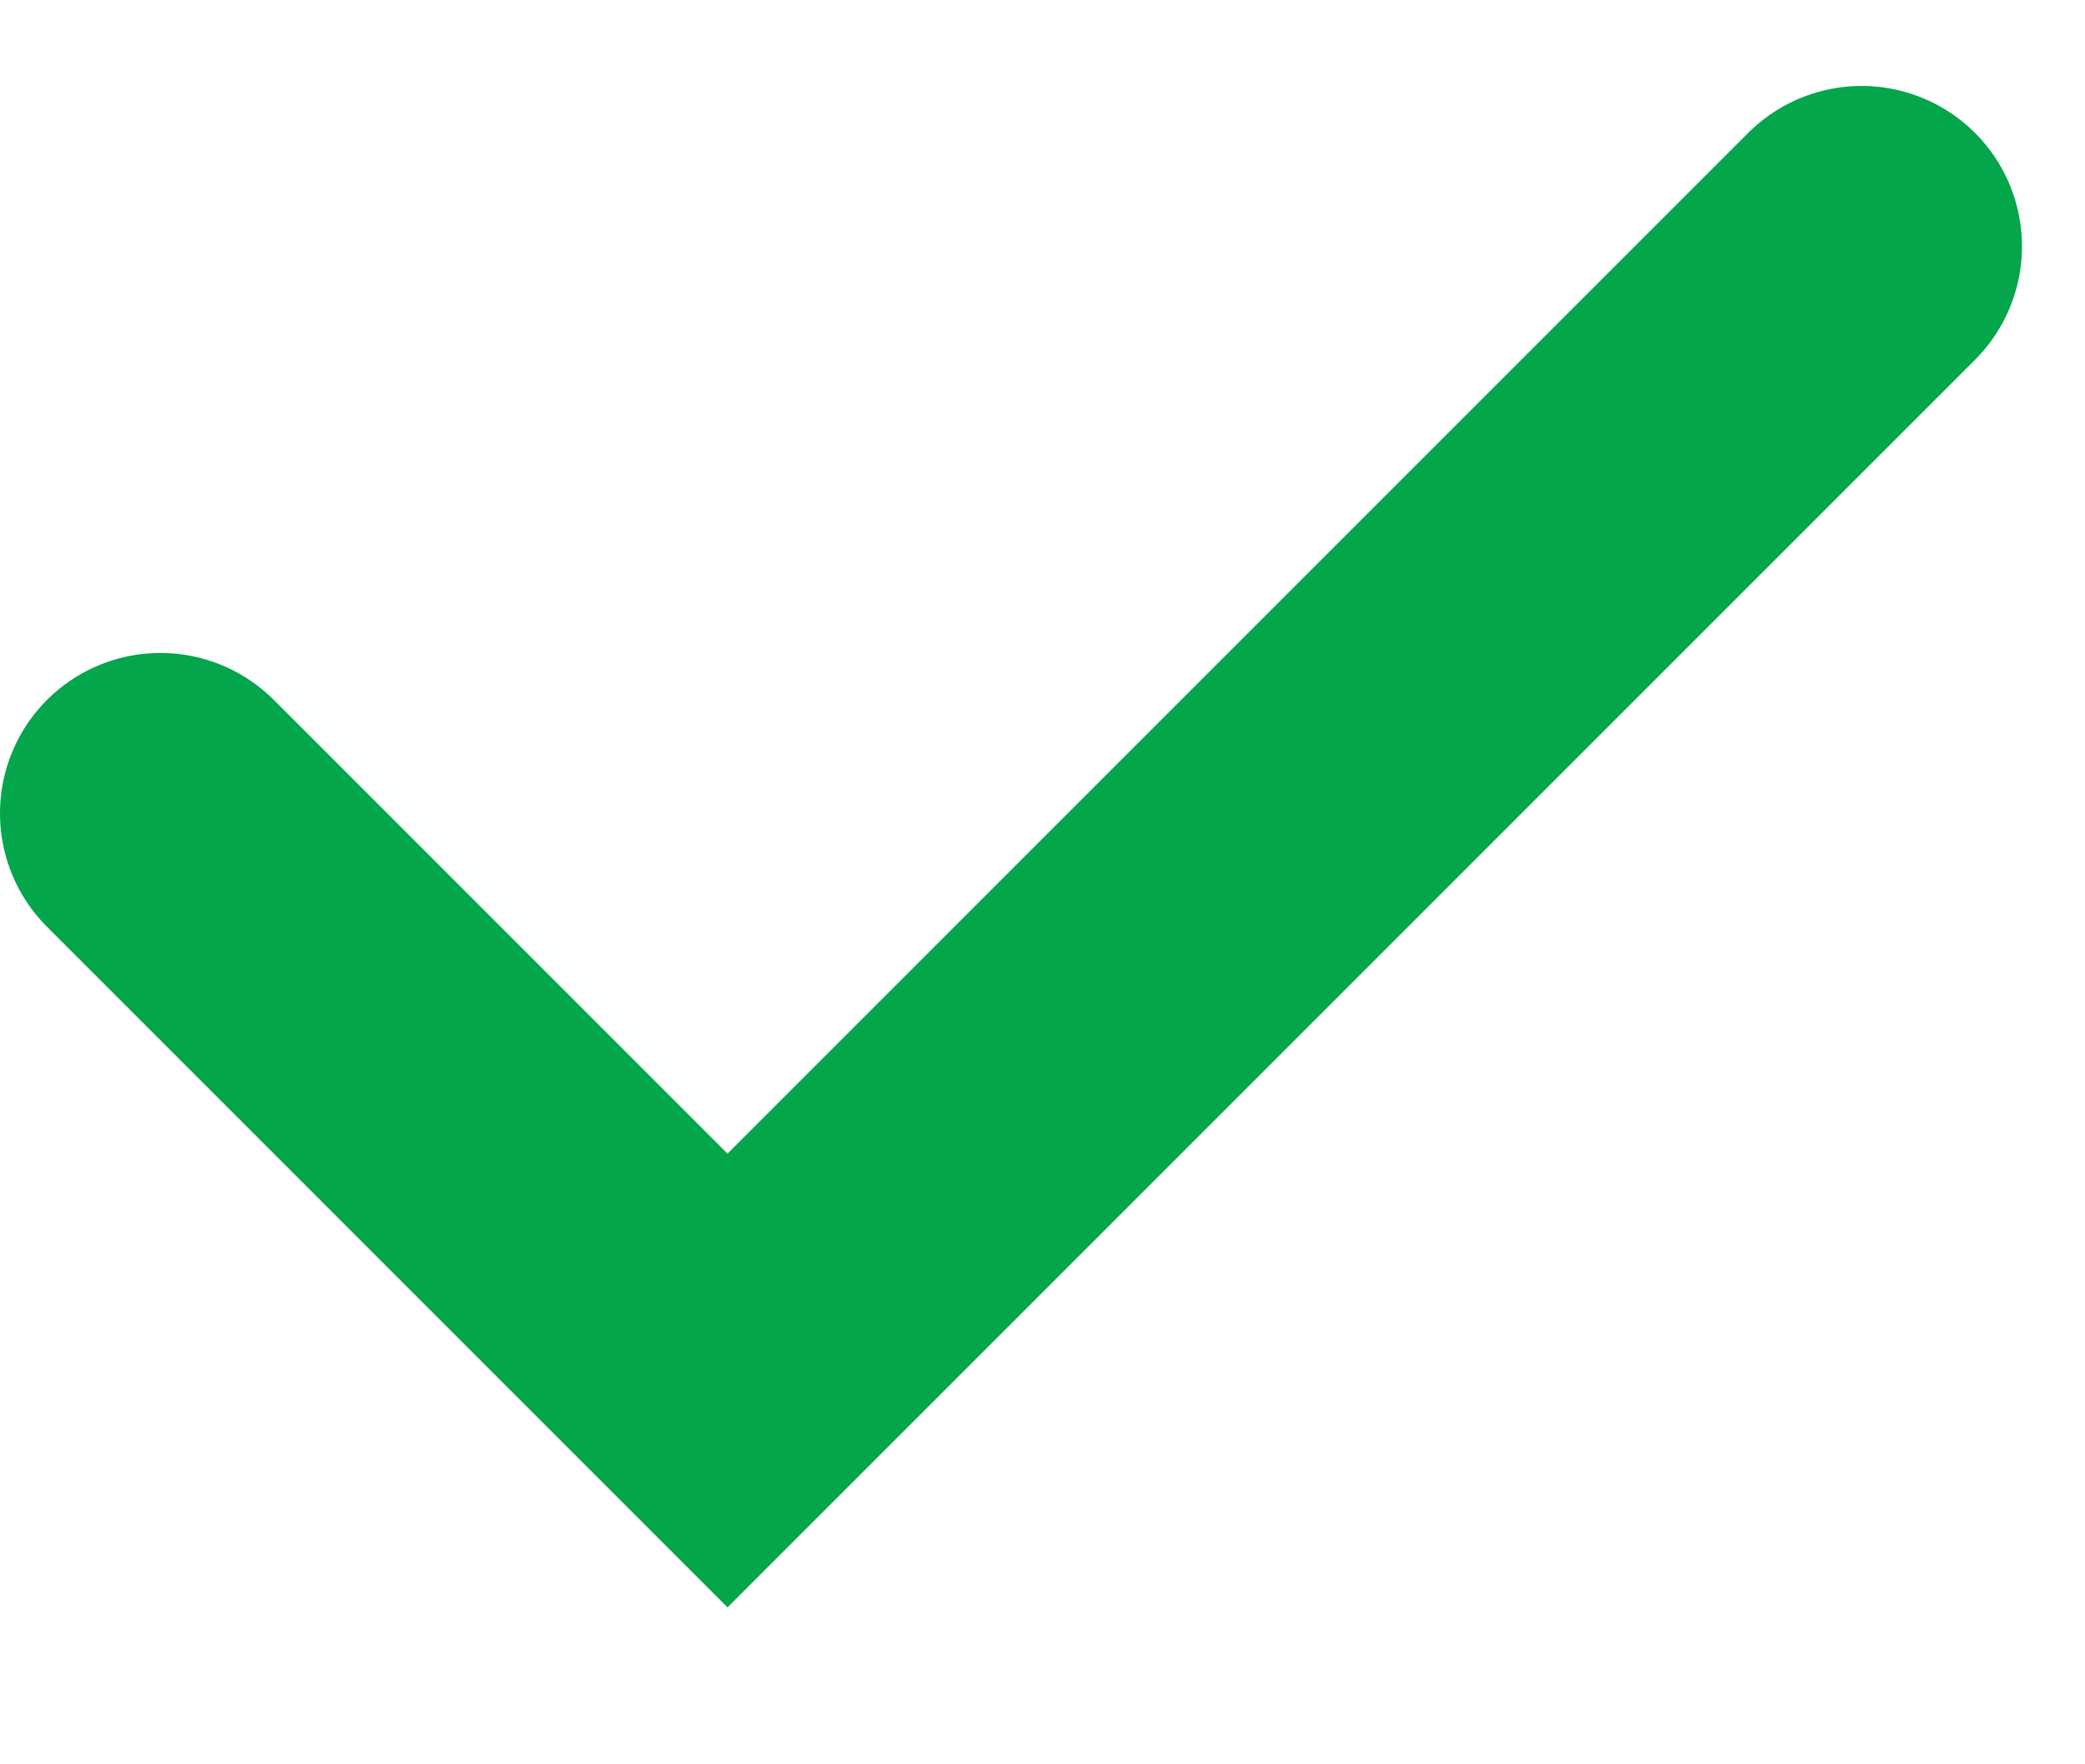 <svg width="13" height="11" viewBox="0 0 13 11" fill="none" xmlns="http://www.w3.org/2000/svg">
<path d="M1 5.071L4.536 8.607L11.607 1.536" stroke="#03A64A" stroke-width="2" stroke-linecap="round"/>
</svg>
